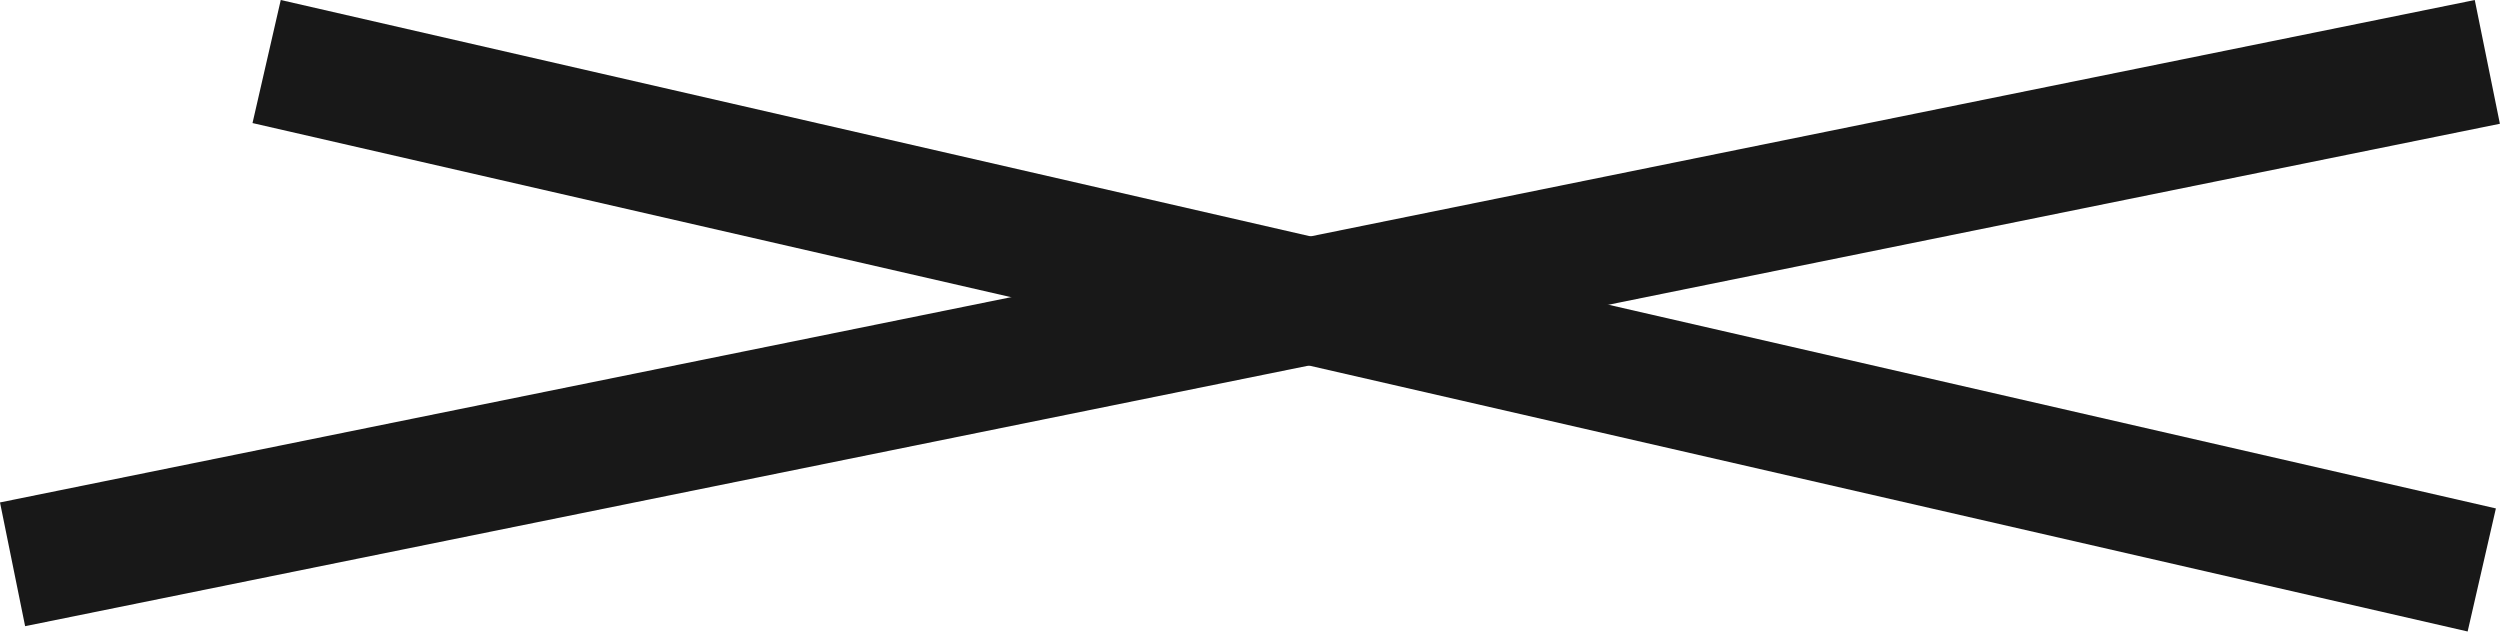 <?xml version="1.0" encoding="UTF-8"?> <svg xmlns="http://www.w3.org/2000/svg" width="198" height="51" viewBox="0 0 198 51" fill="none"> <rect x="22.236" width="180" height="10" transform="rotate(12.927 22.236 0)" fill="#181818"></rect> <rect y="39.793" width="200" height="10" transform="rotate(-11.476 0 39.793)" fill="#181818"></rect> </svg> 